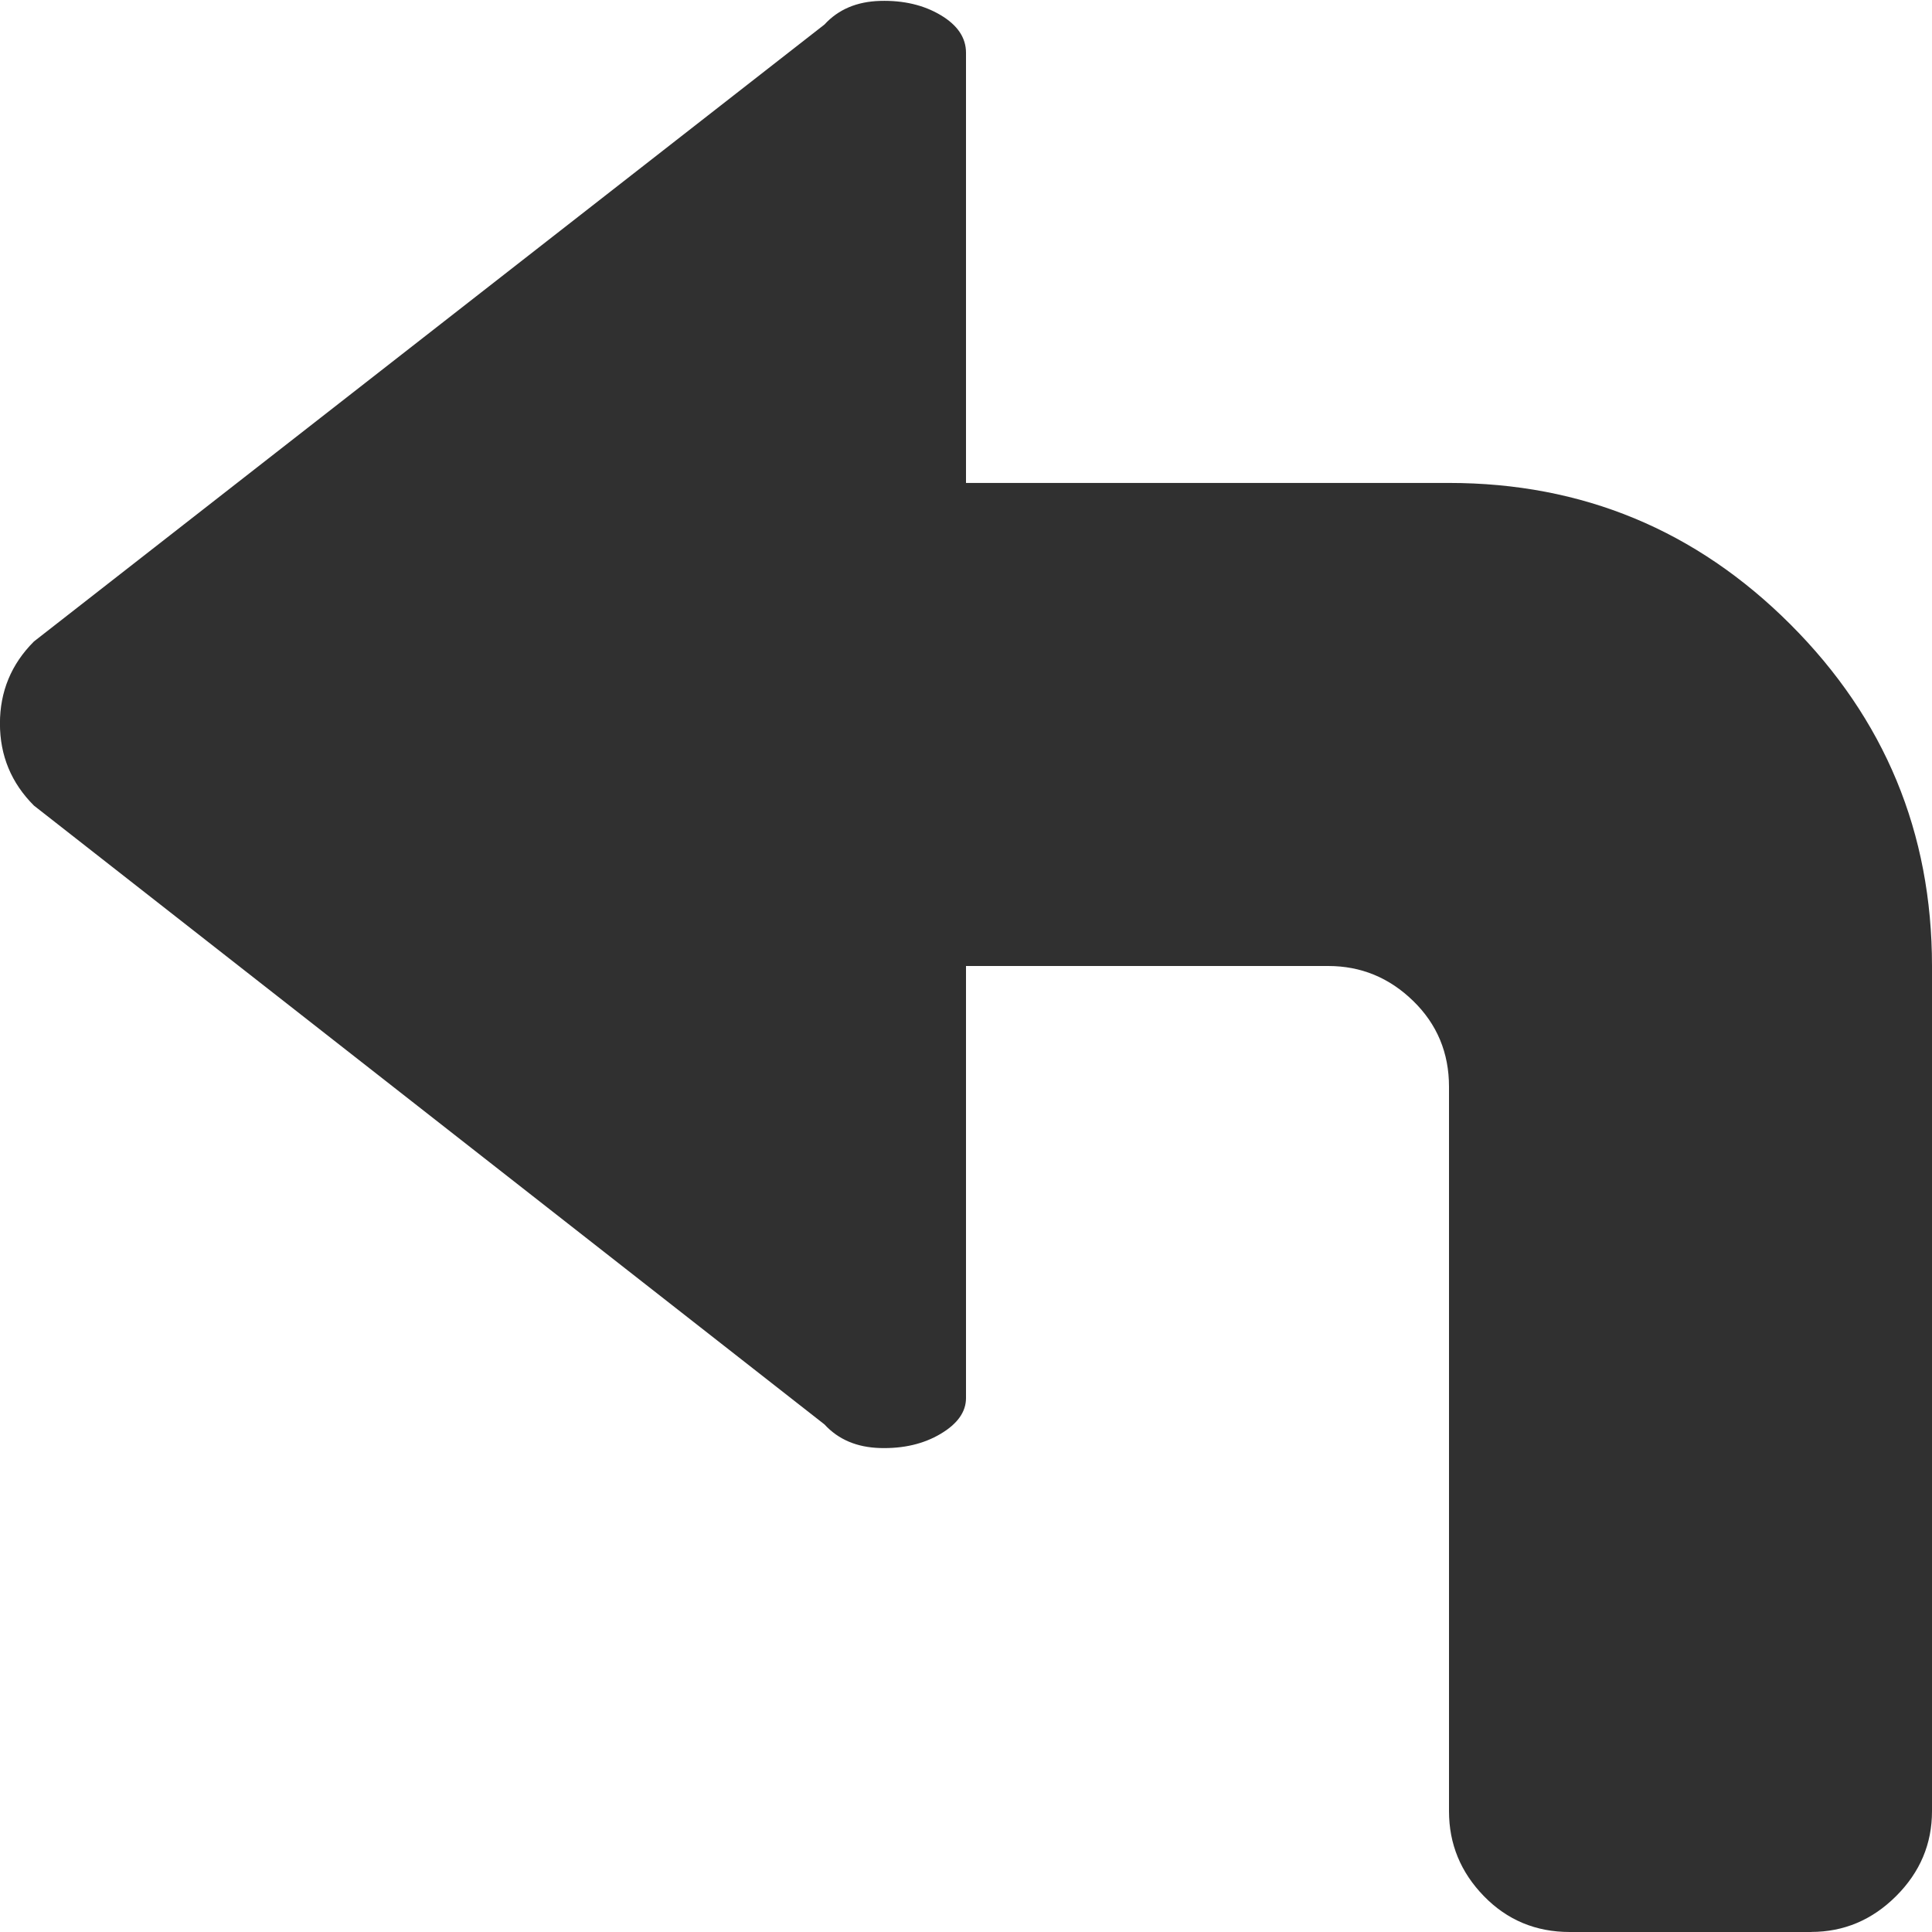 <svg version="1.1" xmlns="http://www.w3.org/2000/svg" width="16" height="16" viewBox="0 0 32 32">
<path fill="#303030" d="M30 32h-4q-0.844 0-1.422-0.594t-0.578-1.406v-12q0-0.844-0.594-1.422t-1.406-0.578h-6v7.156q0 0.344-0.422 0.594t-1 0.234-0.922-0.391l-13.094-10.25q-0.563-0.563-0.563-1.359t0.563-1.359l13.094-10.219q0.344-0.375 0.922-0.391t1 0.234 0.422 0.625v7.125h8q3.313 0 5.656 2.344t2.344 5.656v14q0 0.813-0.594 1.406t-1.406 0.594z"></path>
</svg>
